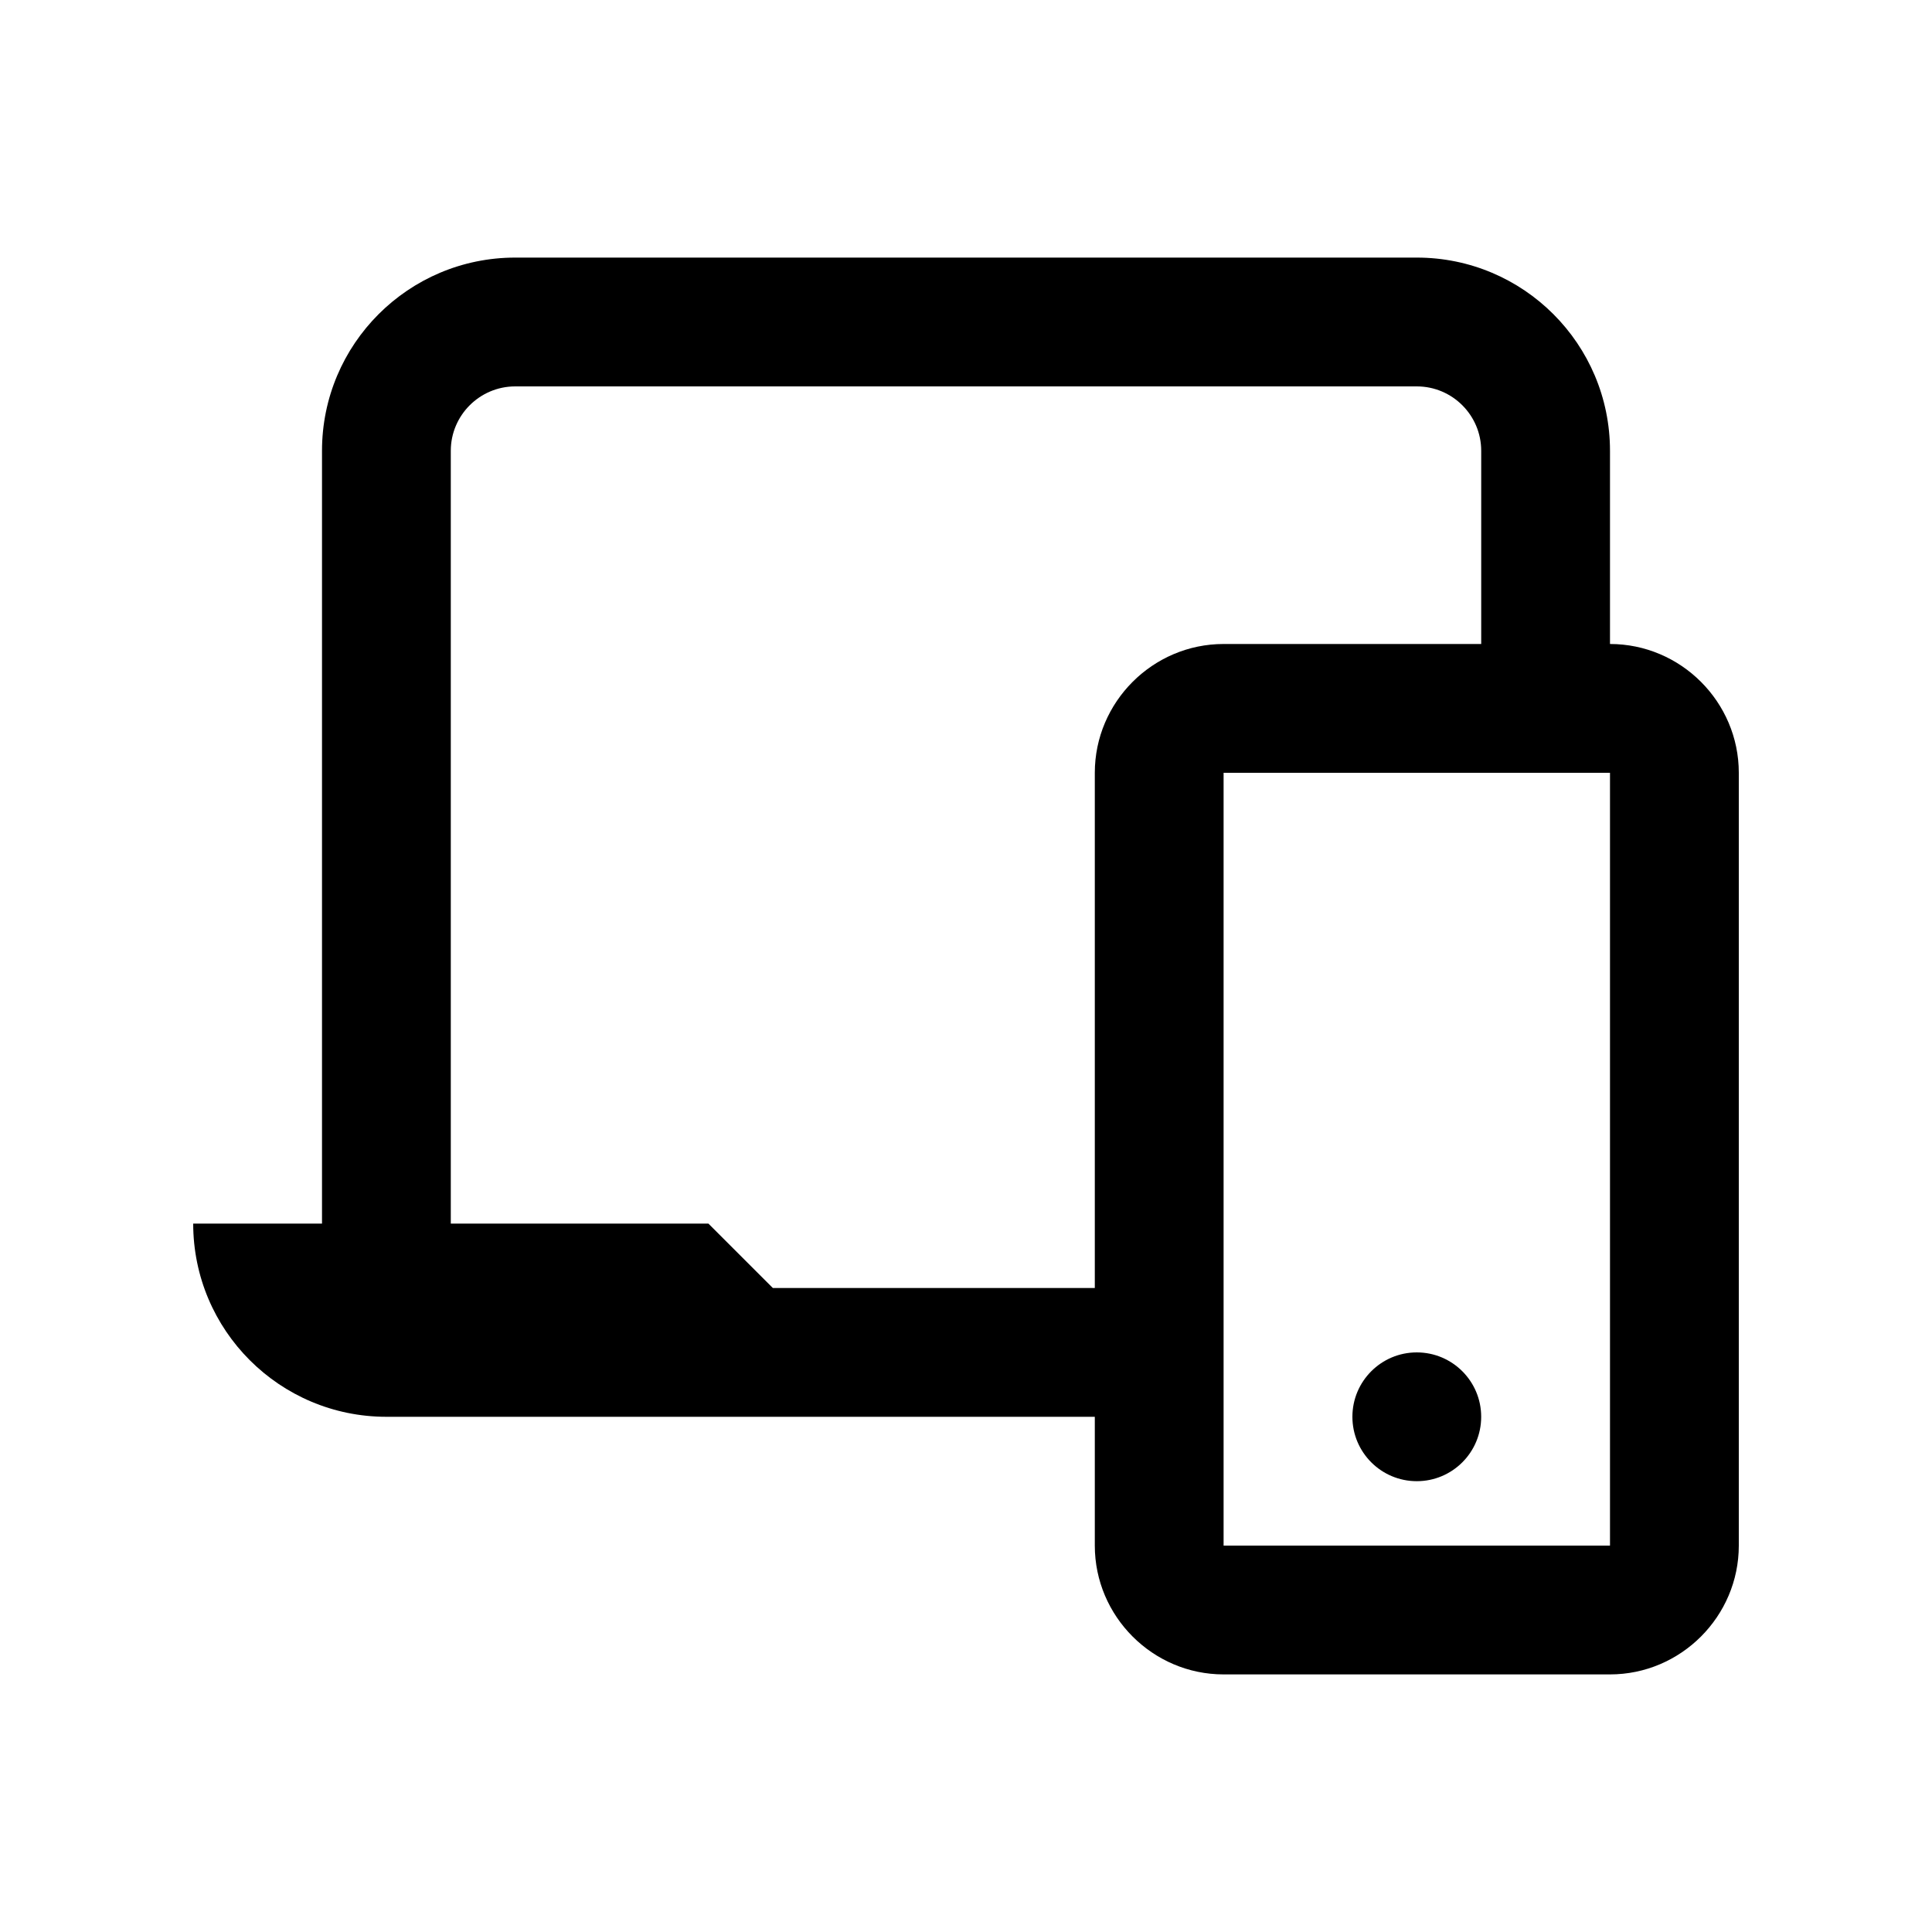 <?xml version="1.0" encoding="utf-8"?>
<!-- Generator: Adobe Illustrator 16.0.0, SVG Export Plug-In . SVG Version: 6.00 Build 0)  -->
<!DOCTYPE svg PUBLIC "-//W3C//DTD SVG 1.0//EN" "http://www.w3.org/TR/2001/REC-SVG-20010904/DTD/svg10.dtd">
<svg version="1.0" id="Layer_1" xmlns="http://www.w3.org/2000/svg" xmlns:xlink="http://www.w3.org/1999/xlink" x="0px" y="0px"
	 width="100px" height="100px" viewBox="0 0 100 100" enable-background="new 0 0 100 100" xml:space="preserve">
<path d="M83.333,33.333v-10c0-5.521-4.476-10-10-10H26.667c-5.521,0-10,4.476-10,10v40H10c0,5.521,4.476,10,10,10h36.667V80
	c0,3.665,3.001,6.667,6.666,6.667h20C86.999,86.667,90,83.665,90,80V40C90,36.334,86.999,33.333,83.333,33.333z M56.667,40v26.667
	H40.003l-3.336-3.334H23.333v-40c0-1.836,1.498-3.333,3.334-3.333h46.666c1.84,0,3.334,1.494,3.334,3.333v10H63.333
	C59.668,33.333,56.667,36.334,56.667,40z M83.333,80h-20V40h20V80z"/>
<circle cx="73.333" cy="73.333" r="3.333"/>
</svg>
